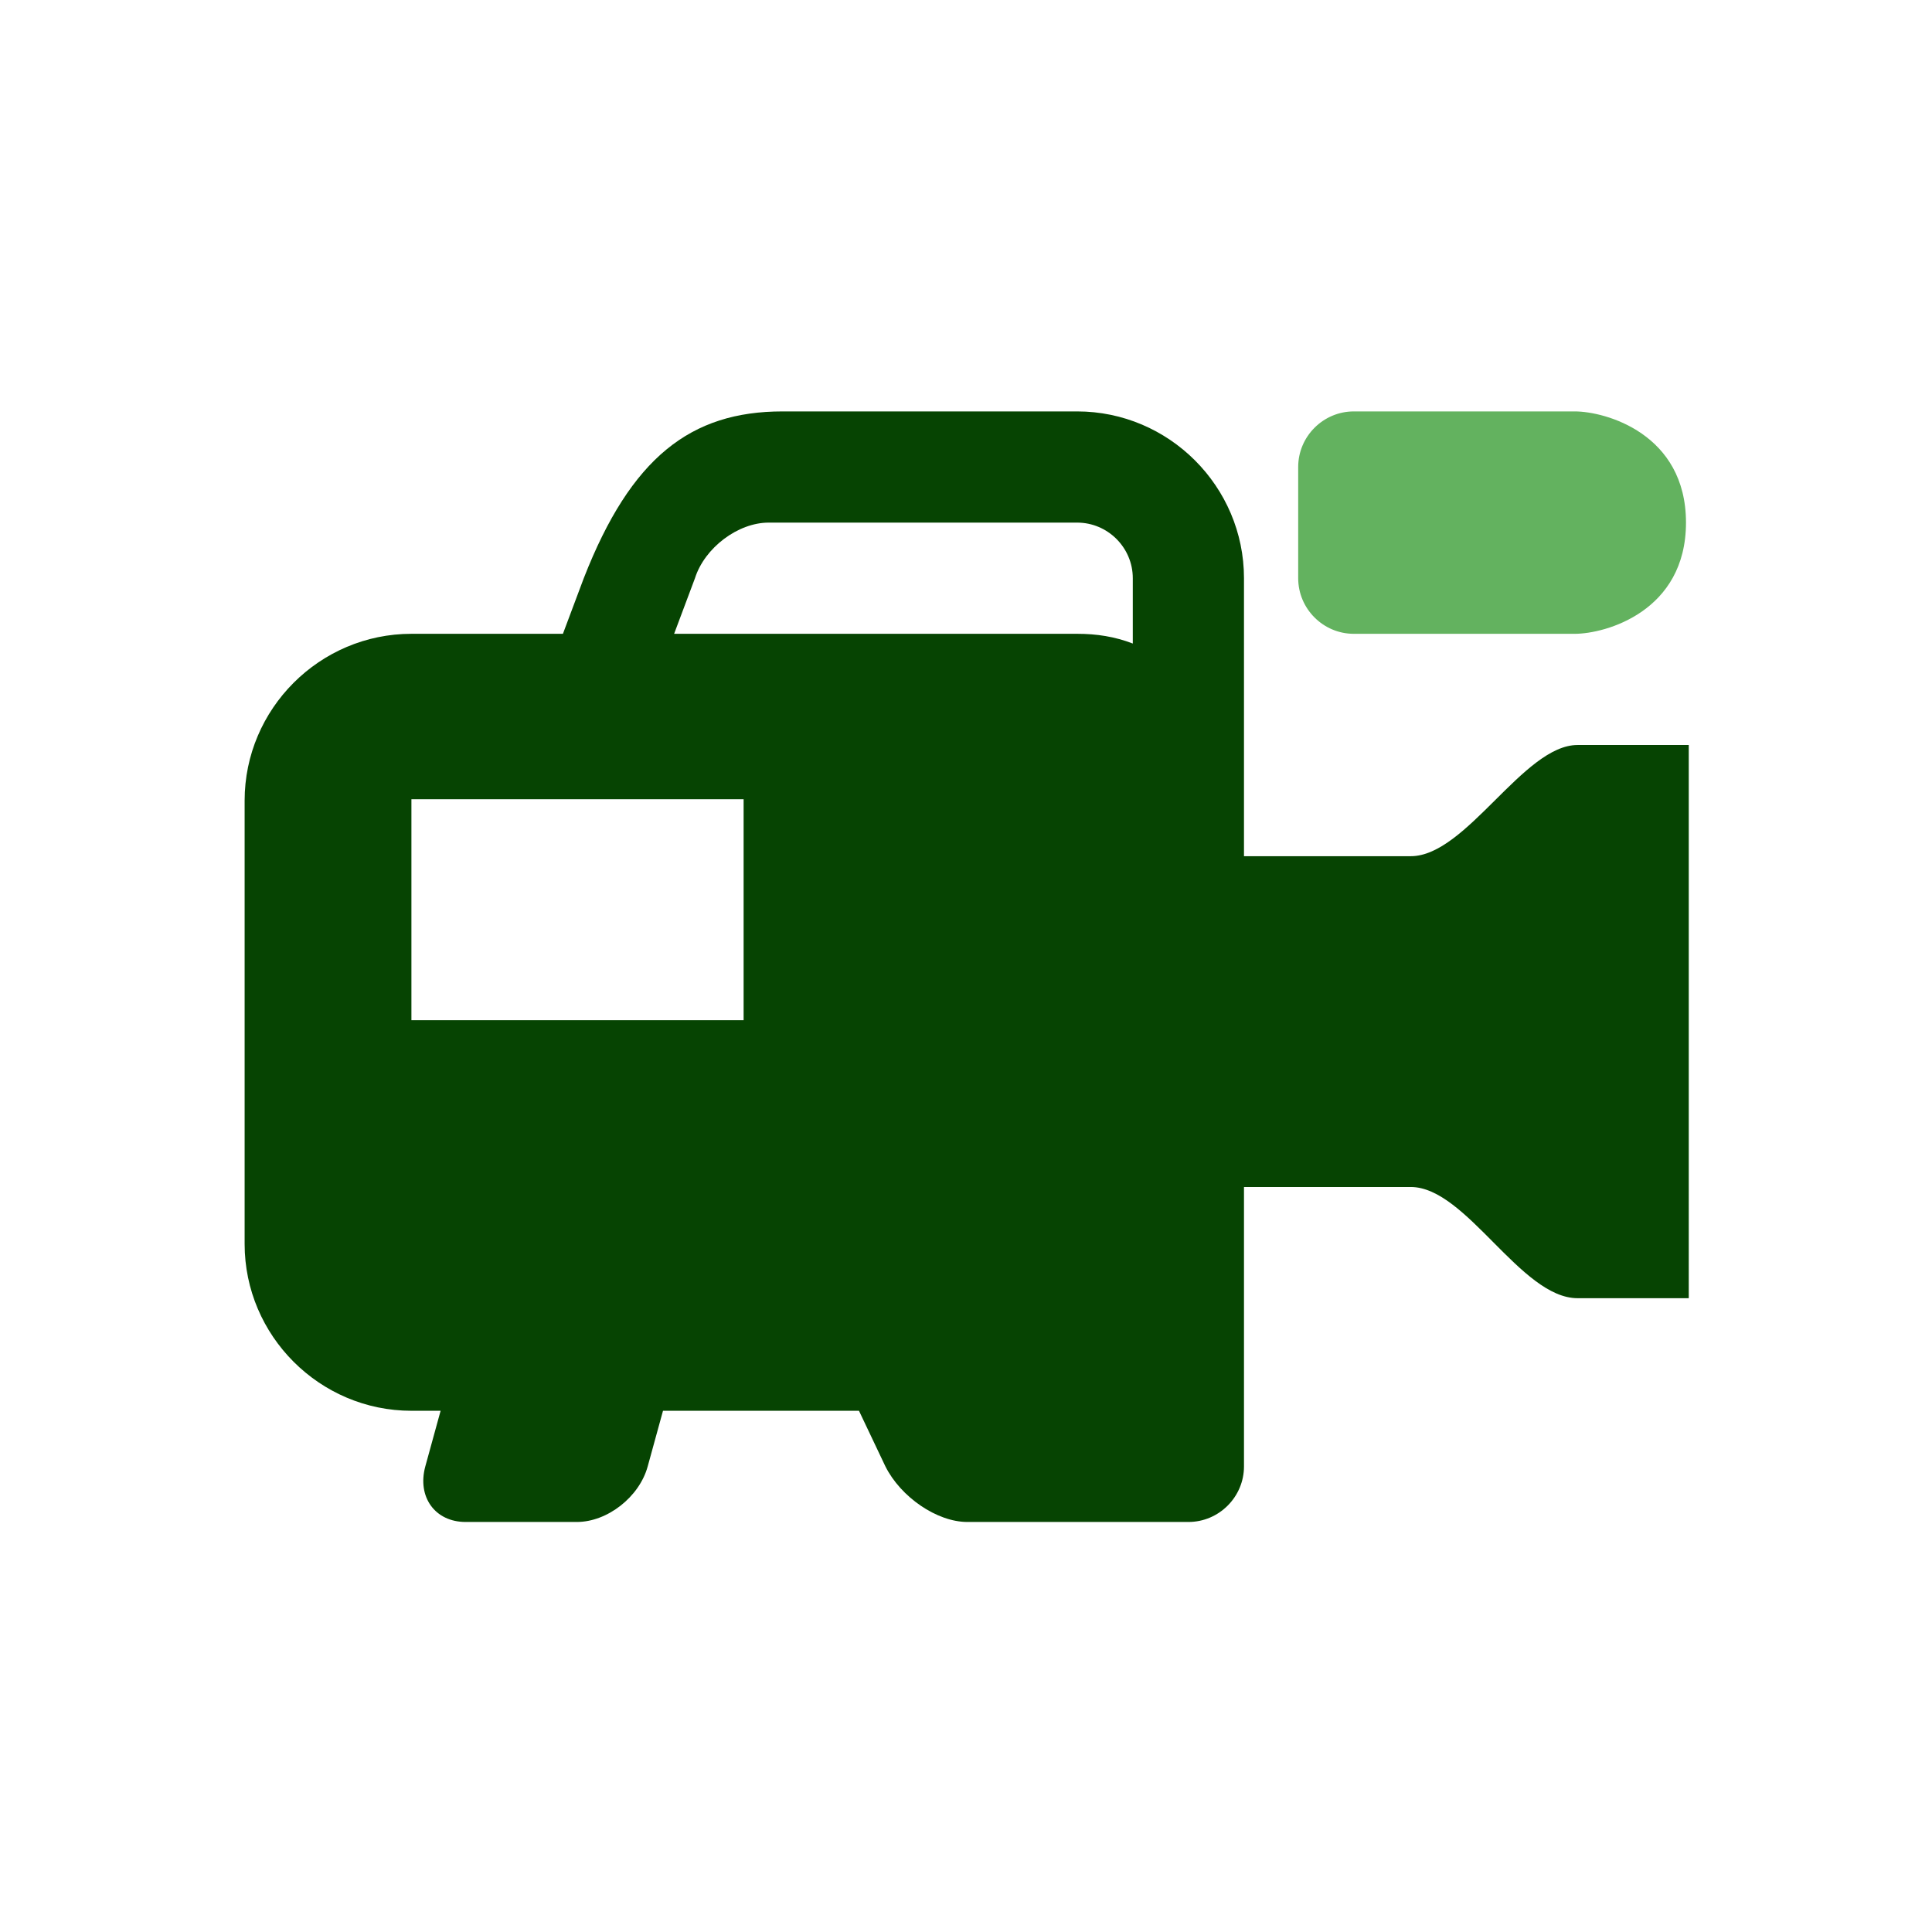 <?xml version="1.0" encoding="UTF-8"?>
<!-- Generator: Adobe Illustrator 28.2.0, SVG Export Plug-In . SVG Version: 6.00 Build 0)  -->
<svg xmlns="http://www.w3.org/2000/svg" xmlns:xlink="http://www.w3.org/1999/xlink" version="1.1" id="Capa_1" x="0px" y="0px" viewBox="0 0 139 139" style="enable-background:new 0 0 139 139;" xml:space="preserve">
<style type="text/css">
	.st0{fill:#064402;}
	.st1{fill:#63B25F;}
</style>
<g>
	<g>
		<path class="st0" d="M56.3,29.6c-6.6,0-10.9,3.3-14.3,12l-1.5,4H29.6c-6.6,0-12,5.4-12,12v31.9c0,6.6,5.4,12,12,12h2.1l-1.1,4    c-0.6,2.2,0.7,4,2.9,4h8c2.2,0,4.5-1.8,5.1-4l1.1-4h14.1l1.9,4c1.1,2.2,3.7,4,5.9,4h15.9c2.2,0,4-1.8,4-4V85.4h12c4,0,7.9,8,12,8    h8V53.6h-8c-3.9,0-8,8-12,8h-12V41.6c0-6.6-5.4-12-12-12H56.3z M55.3,37.6h22.2c2.2,0,4,1.8,4,4v4.7c-1.3-0.5-2.6-0.7-4-0.7h-29    l1.5-4C50.7,39.4,53.1,37.6,55.3,37.6z M29.6,57.5h23.9v15.9H29.6V57.5z"></path>
	</g>
	<path class="st1" d="M97.4,29.6c-2.2,0-4,1.8-4,4v8c0,2.2,1.8,4,4,4h15.9c2.2,0,8-1.6,8-8s-5.8-8-8-8H97.4z"></path>
</g>
</svg>
